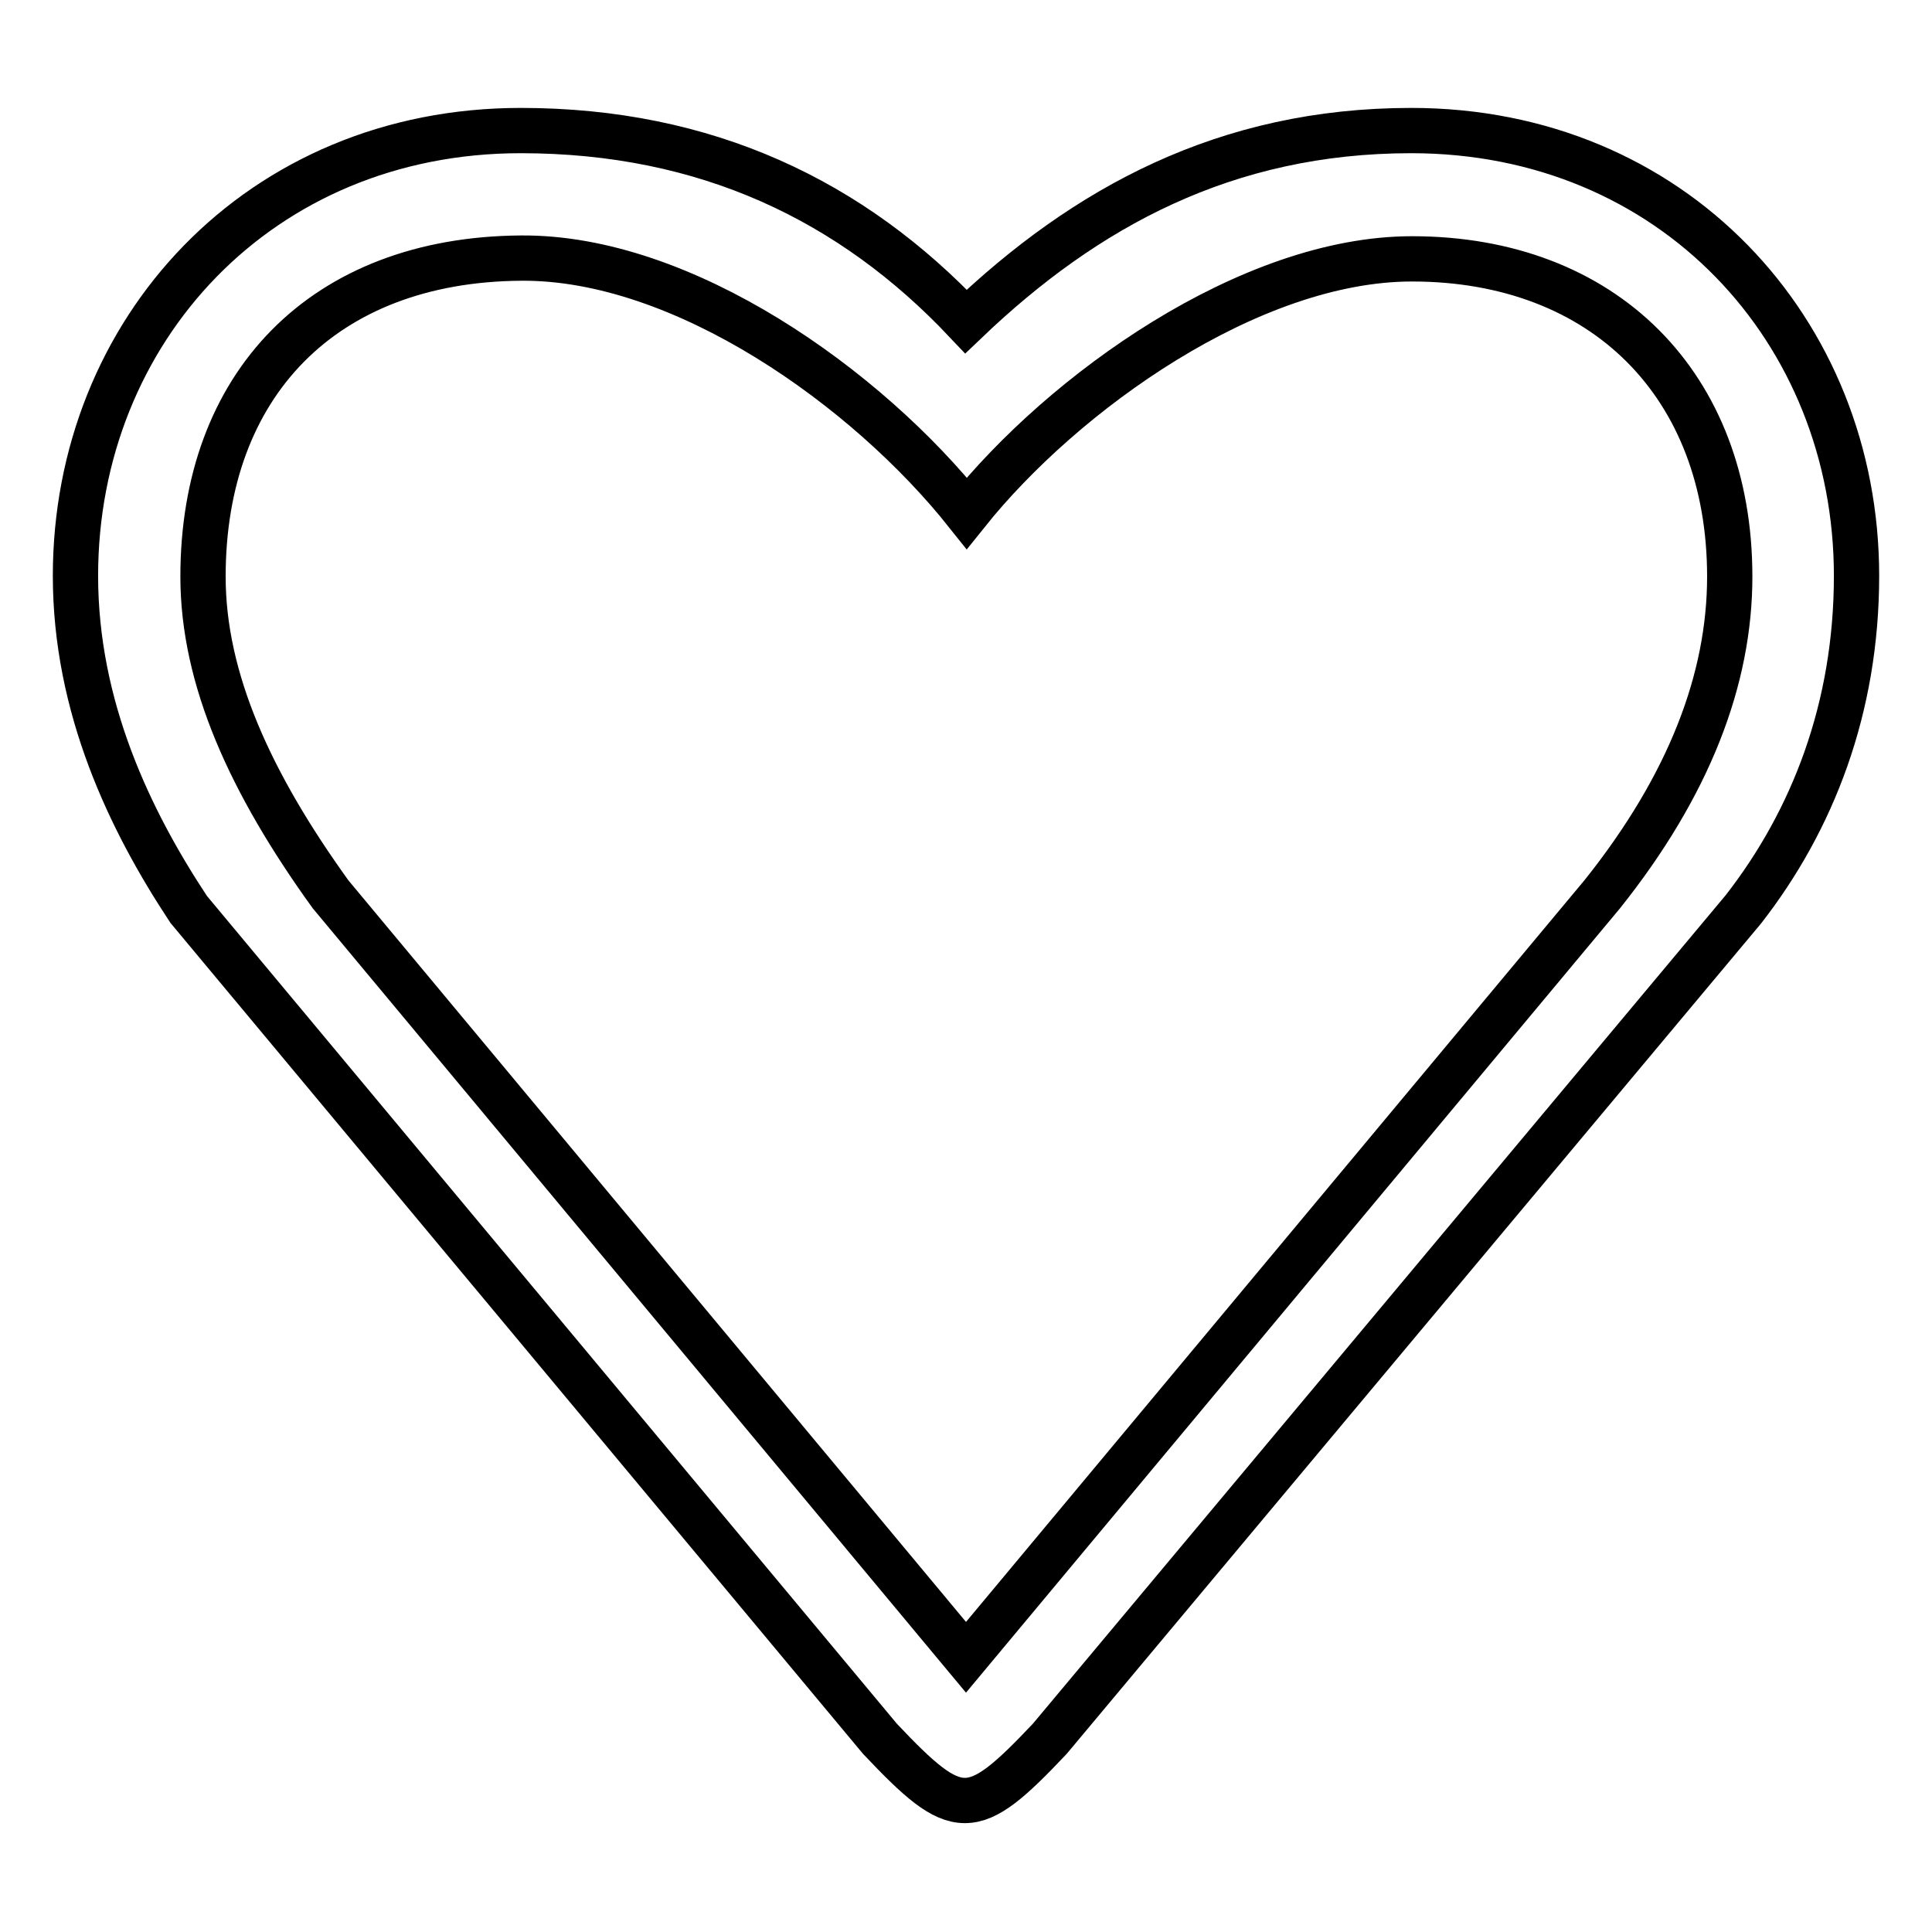 <?xml version="1.0" encoding="utf-8"?>
<!-- Svg Vector Icons : http://www.onlinewebfonts.com/icon -->
<!DOCTYPE svg PUBLIC "-//W3C//DTD SVG 1.1//EN" "http://www.w3.org/Graphics/SVG/1.1/DTD/svg11.dtd">
<svg version="1.1" xmlns="http://www.w3.org/2000/svg" xmlns:xlink="http://www.w3.org/1999/xlink" x="0px" y="0px" viewBox="0 0 256 256" enable-background="new 0 0 256 256" xml:space="preserve">
<g><g><path stroke-width="6" fill-opacity="0" stroke="#000000"  d="M231,120.5l-91.9,109.9c-10.3,10.9-12.2,10.9-22.5,0L25,120.5c-7.8-11.8-15-26.8-15-44.2c0-32.5,24.4-59,59-59c24.6,0,43.9,9.3,59,25.3c15.8-15.1,34.4-25.3,59-25.3c34.6,0,59,26.5,59,59C246,93.8,240.2,108.7,231,120.5z M212.3,118.5c11.5-14.4,16.9-28.5,16.9-42.1c0-25.4-16.7-42.1-42.1-42.1c-21.5,0-46.2,17.7-59,33.7C114.9,51.4,90.5,34,69,34.2C42.8,34.4,26.9,51,26.9,76.4c0,13.6,6.3,27.4,16.9,42.1L128,219.6L212.3,118.5z"/></g></g>
</svg>